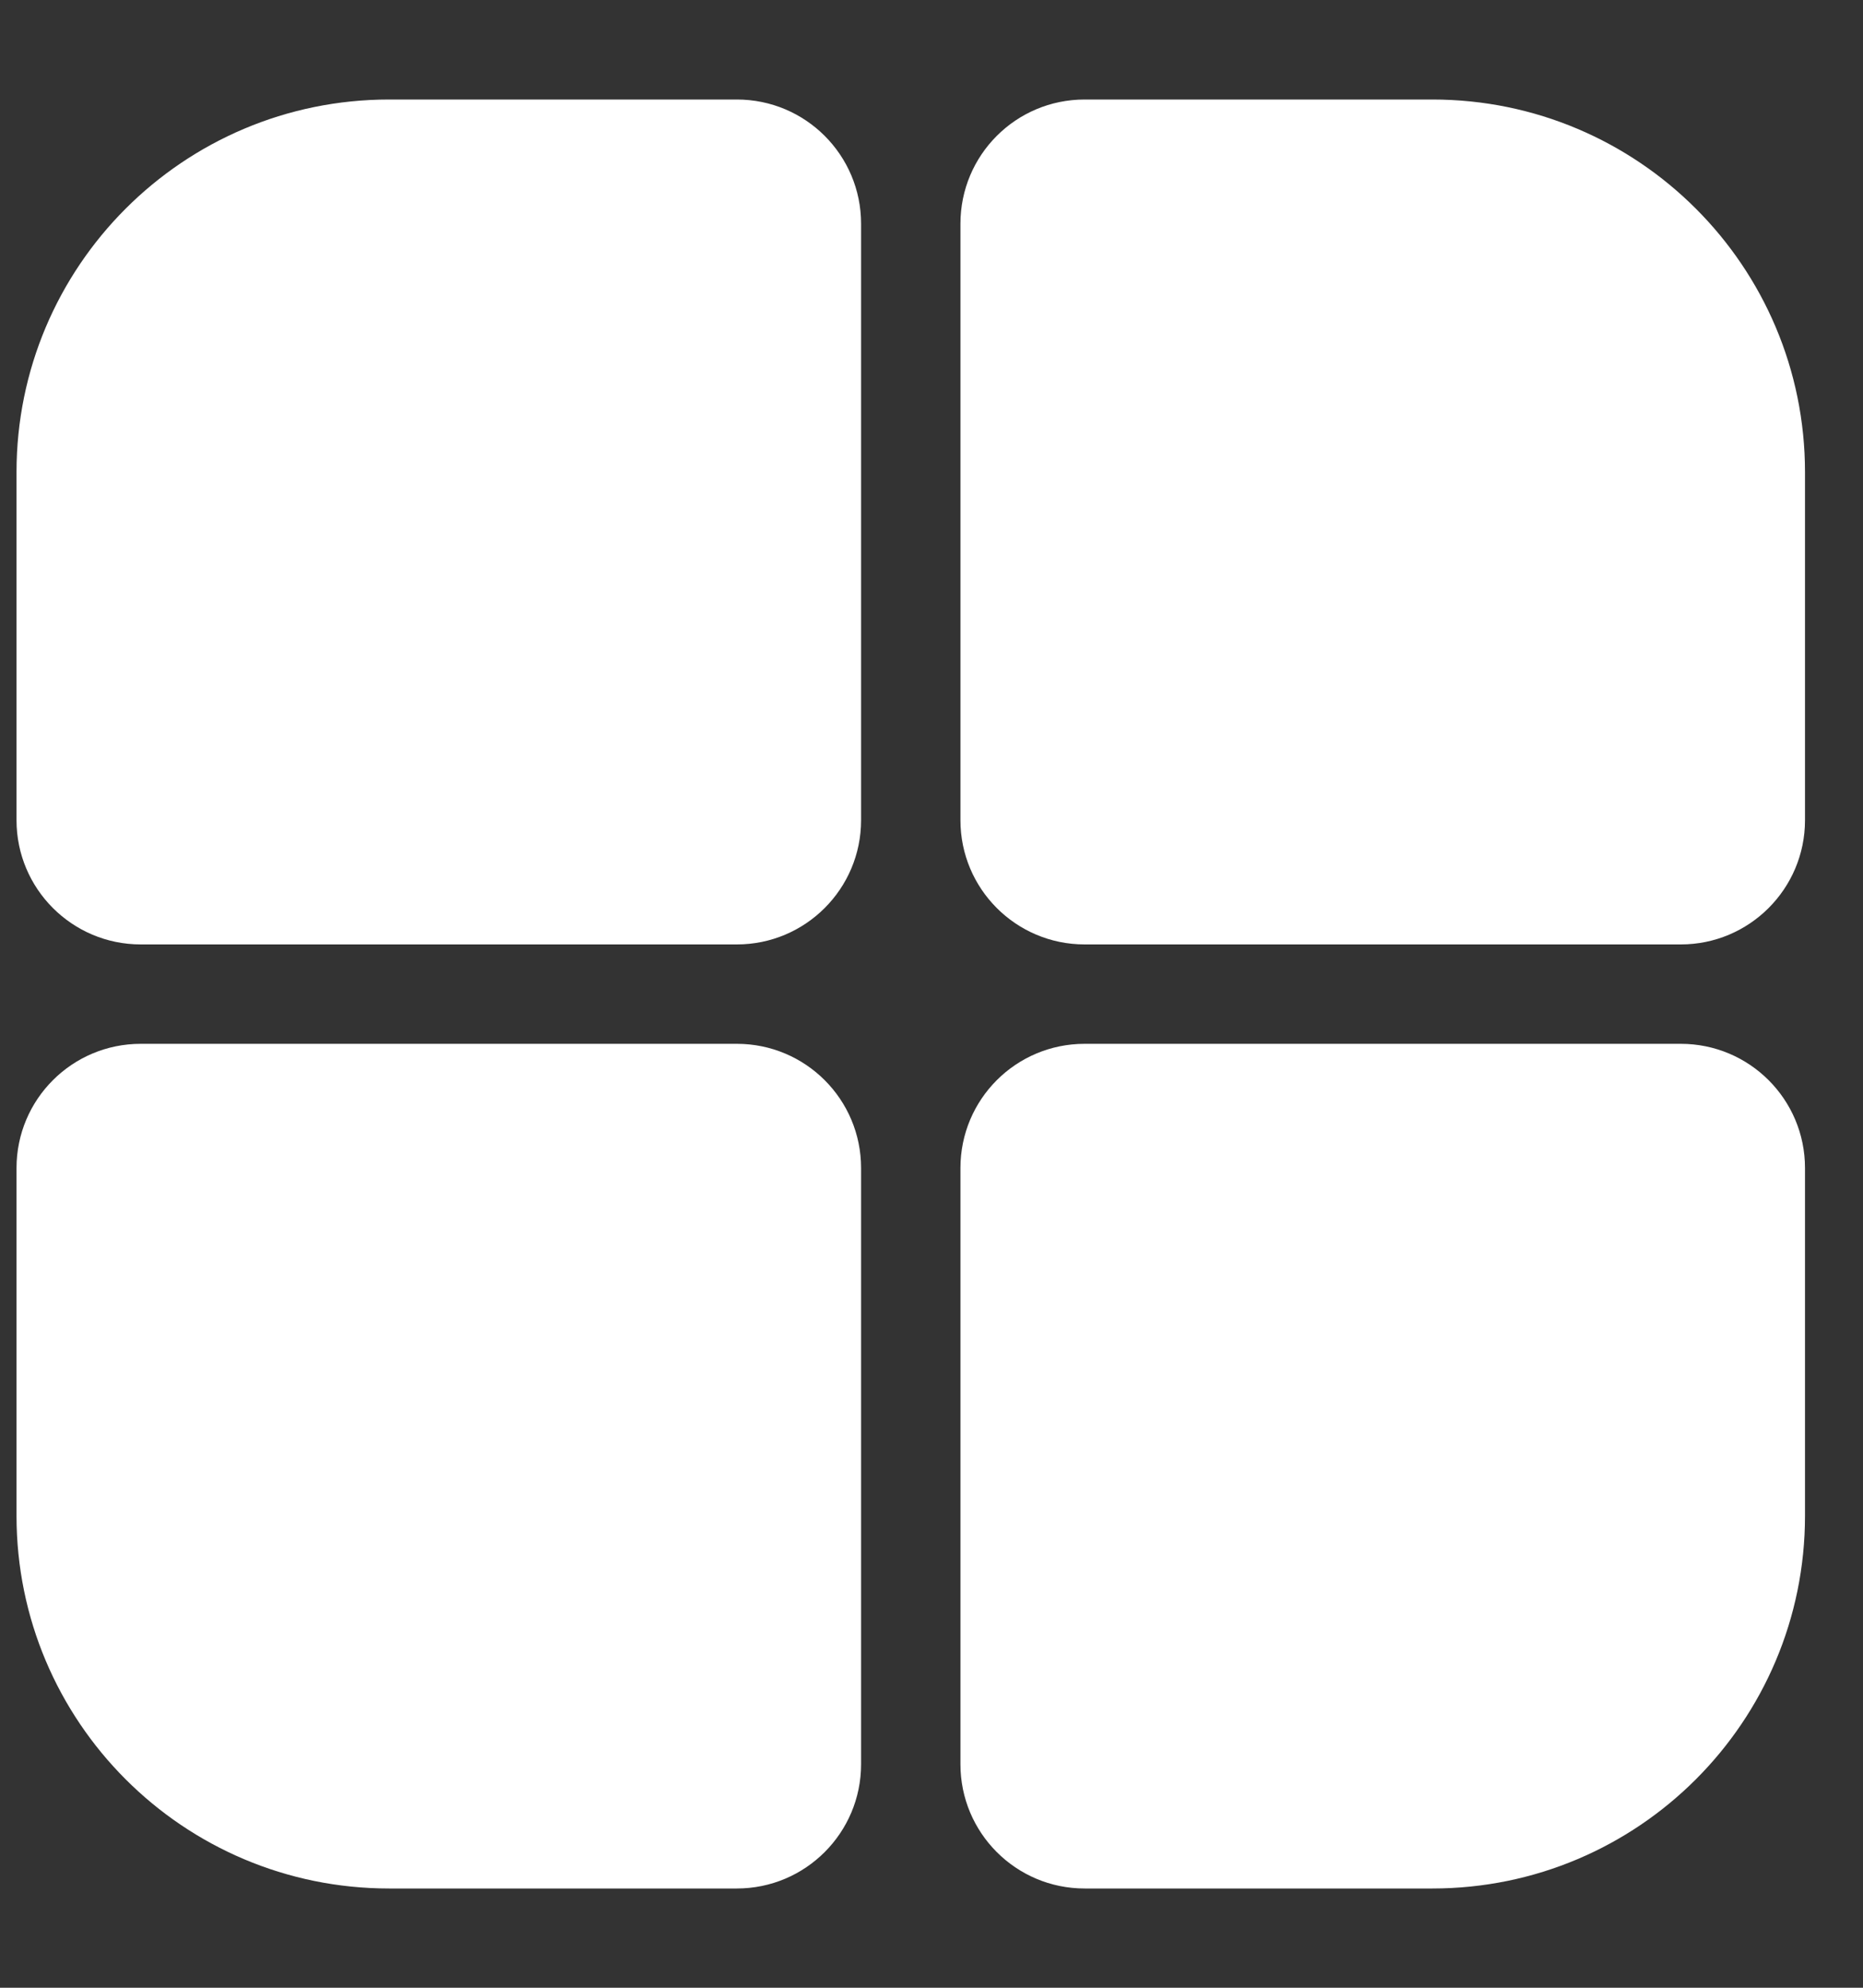 <svg width="15" height="16" viewBox="0 0 15 16" fill="none" xmlns="http://www.w3.org/2000/svg">
<rect x="0" y="0" width="15" height="16" fill="#333333" stroke="none"/>
<path fill-rule="evenodd" clip-rule="evenodd" d="M3.133 0.801H5.933C6.485 0.801 6.933 1.248 6.933 1.801V6.602C6.933 7.154 6.485 7.602 5.933 7.602H1.133C0.581 7.602 0.133 7.154 0.133 6.602V3.801C0.133 2.144 1.476 0.801 3.133 0.801ZM1.133 8.402C0.581 8.402 0.133 8.849 0.133 9.402V12.201C0.133 13.858 1.476 15.201 3.133 15.201H5.933C6.485 15.201 6.933 14.753 6.933 14.201V9.402C6.933 8.849 6.485 8.402 5.933 8.402H1.133ZM8.733 8.402C8.18 8.402 7.733 8.849 7.733 9.402V14.201C7.733 14.753 8.18 15.201 8.733 15.201H11.533C13.19 15.201 14.533 13.858 14.533 12.201V9.402C14.533 8.849 14.085 8.402 13.533 8.402H8.733ZM13.533 7.602C14.085 7.602 14.533 7.154 14.533 6.602V3.801C14.533 2.144 13.19 0.801 11.533 0.801H8.733C8.18 0.801 7.733 1.248 7.733 1.801V6.602C7.733 7.154 8.18 7.602 8.733 7.602H13.533Z" fill="white"/>
</svg>

